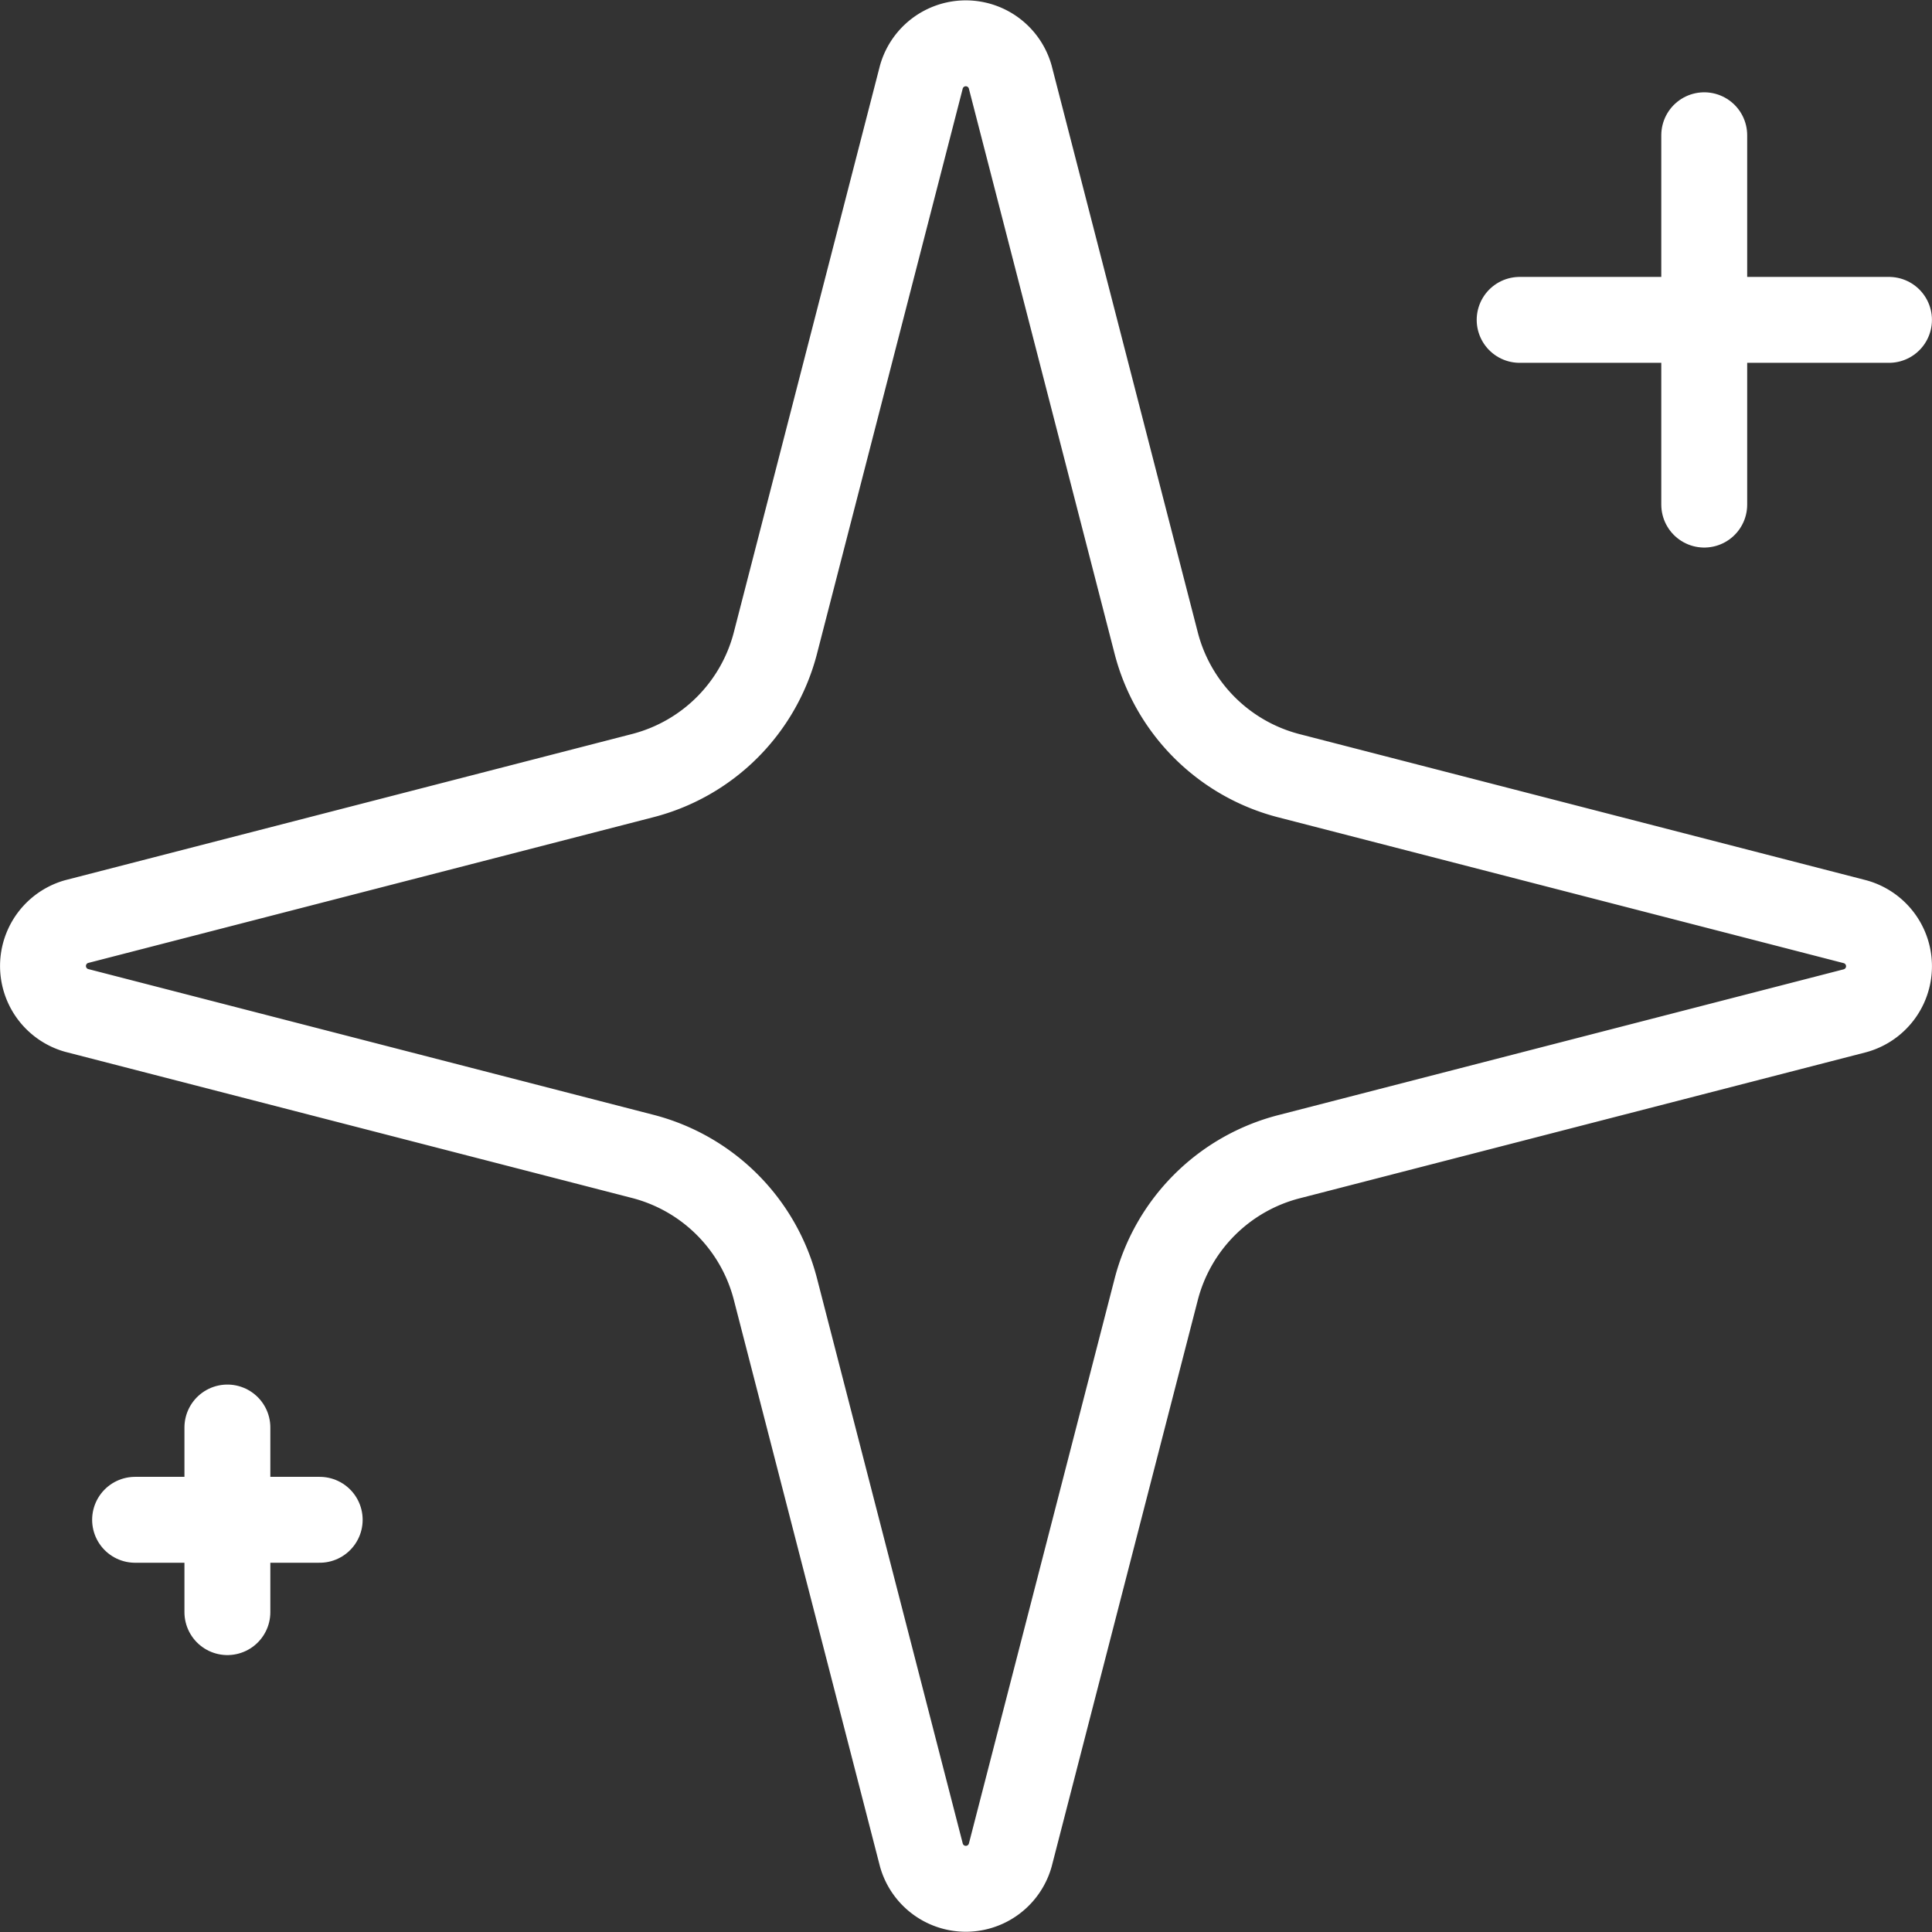 <svg xmlns="http://www.w3.org/2000/svg" width="67.478" height="67.478" viewBox="0 0 67.478 67.478">
  <rect x="0" y="0" width="67.478" height="67.478" fill="#333333" stroke="none"/>
  <g id="Raggruppa_93" data-name="Raggruppa 93" transform="translate(-0.502 -0.5)">
    <path id="Tracciato_87" data-name="Tracciato 87" d="M27.584,45.522a6.448,6.448,0,0,0-4.633-4.633l-19.778-5.1a1.612,1.612,0,0,1,0-3.1l19.778-5.1a6.448,6.448,0,0,0,4.633-4.629l5.1-19.778a1.612,1.612,0,0,1,3.1,0l5.1,19.778a6.448,6.448,0,0,0,4.633,4.633l19.778,5.1a1.612,1.612,0,0,1,0,3.108l-19.778,5.1a6.448,6.448,0,0,0-4.633,4.633L35.785,65.3a1.612,1.612,0,0,1-3.1,0Z" transform="translate(0 0)" fill="none" stroke="#fff" stroke-linecap="round" stroke-linejoin="round" stroke-width="3"/>
    <path id="Tracciato_88" data-name="Tracciato 88" d="M20,3V15.9" transform="translate(40.025 2.224)" fill="none" stroke="#fff" stroke-linecap="round" stroke-linejoin="round" stroke-width="3"/>
    <path id="Tracciato_89" data-name="Tracciato 89" d="M30.9,5H18" transform="translate(35.578 6.672)" fill="none" stroke="#fff" stroke-linecap="round" stroke-linejoin="round" stroke-width="3"/>
    <path id="Tracciato_90" data-name="Tracciato 90" d="M4,17v6.448" transform="translate(4.444 33.358)" fill="none" stroke="#fff" stroke-linecap="round" stroke-linejoin="round" stroke-width="3"/>
    <path id="Tracciato_91" data-name="Tracciato 91" d="M9.448,18H3" transform="translate(2.22 35.581)" fill="none" stroke="#fff" stroke-linecap="round" stroke-linejoin="round" stroke-width="3"/>
  </g>
</svg>